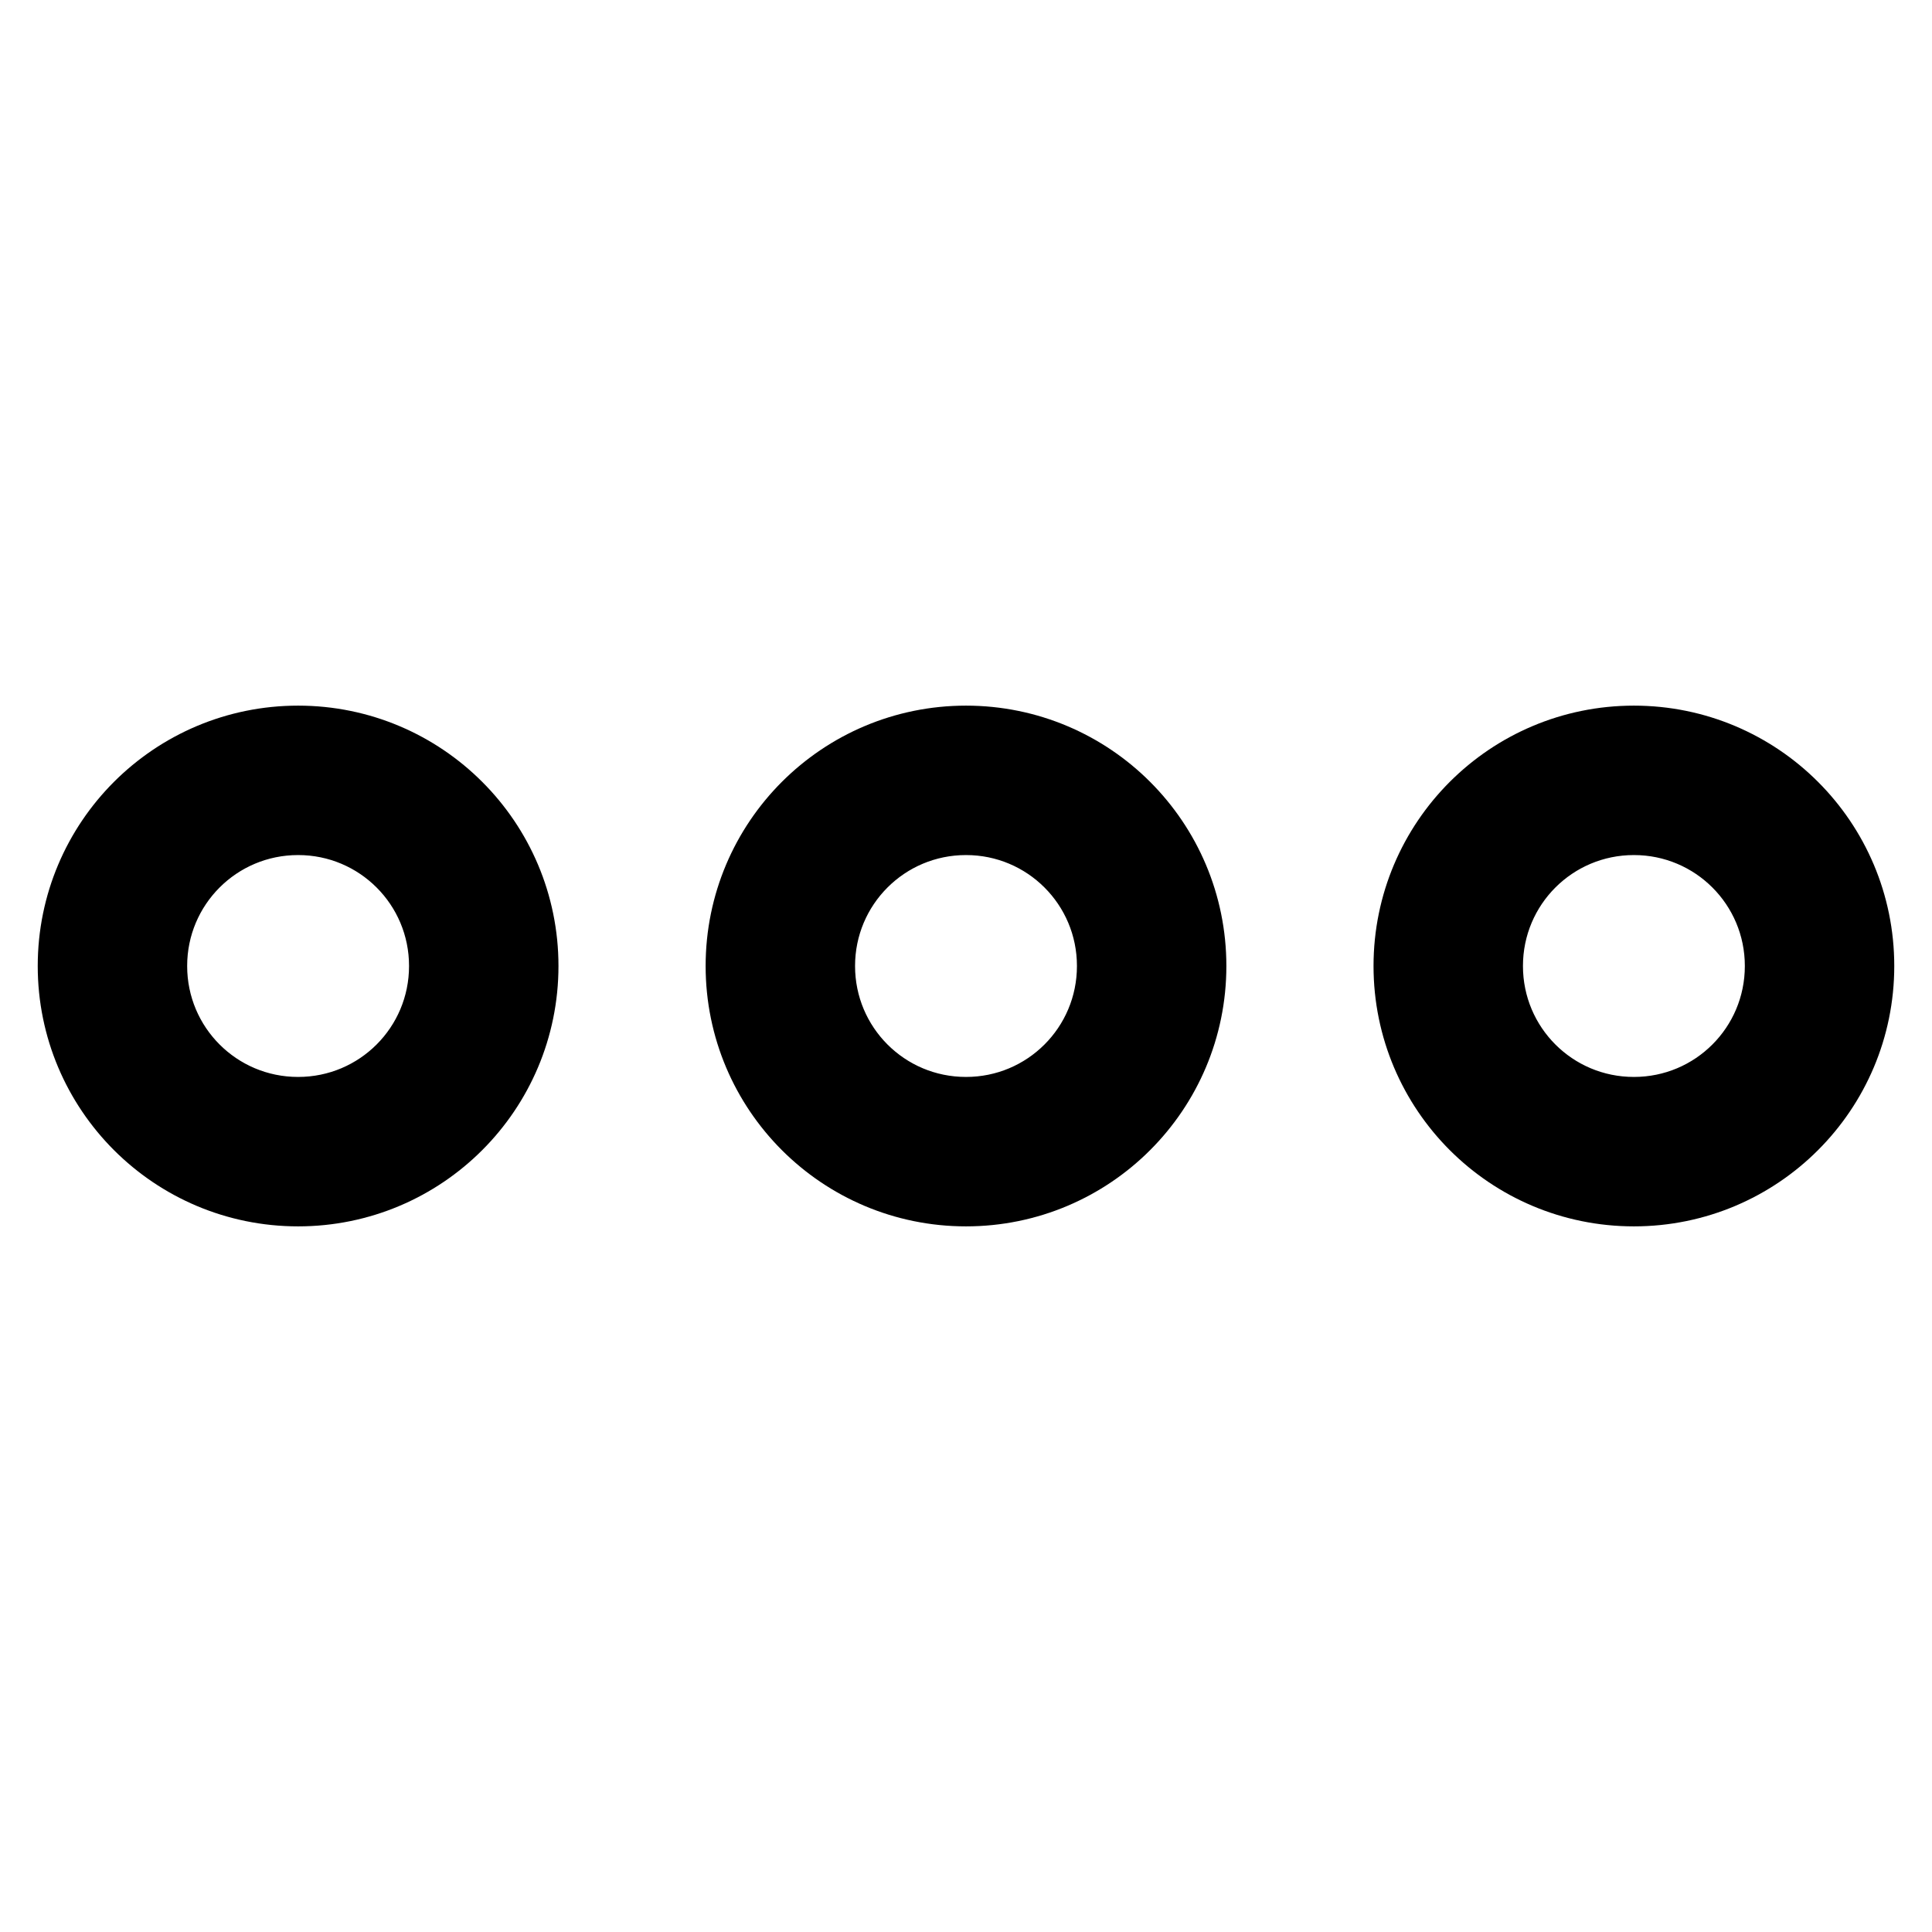 <?xml version="1.0" encoding="utf-8"?>
<!-- Svg Vector Icons : http://www.onlinewebfonts.com/icon -->
<!DOCTYPE svg PUBLIC "-//W3C//DTD SVG 1.1//EN" "http://www.w3.org/Graphics/SVG/1.1/DTD/svg11.dtd">
<svg version="1.1" xmlns="http://www.w3.org/2000/svg" xmlns:xlink="http://www.w3.org/1999/xlink" x="0px" y="0px" viewBox="0 0 256 256" enable-background="new 0 0 256 256" xml:space="preserve">
<g> <path stroke-width="10" fill-opacity="0" stroke="#000000"  d="M59.2,128c0-10.9-8.8-19.7-19.7-19.7c-10.9,0-19.7,8.8-19.7,19.7c0,10.9,8.8,19.7,19.7,19.7 C50.4,147.7,59.2,138.9,59.2,128z M10,128c0-16.3,13.2-29.5,29.5-29.5S69,111.7,69,128c0,16.3-13.2,29.5-29.5,29.5S10,144.3,10,128 z M147.7,128c0-10.9-8.8-19.7-19.7-19.7c-10.9,0-19.7,8.8-19.7,19.7c0,10.9,8.8,19.7,19.7,19.7C138.9,147.7,147.7,138.9,147.7,128z  M98.5,128c0-16.3,13.2-29.5,29.5-29.5c16.3,0,29.5,13.2,29.5,29.5c0,16.3-13.2,29.5-29.5,29.5C111.7,157.5,98.5,144.3,98.5,128z  M236.2,128c0-10.9-8.8-19.7-19.7-19.7s-19.7,8.8-19.7,19.7c0,10.9,8.8,19.7,19.7,19.7S236.2,138.9,236.2,128z M187,128 c0-16.3,13.2-29.5,29.5-29.5S246,111.7,246,128c0,16.3-13.2,29.5-29.5,29.5S187,144.3,187,128z"/></g>
</svg>